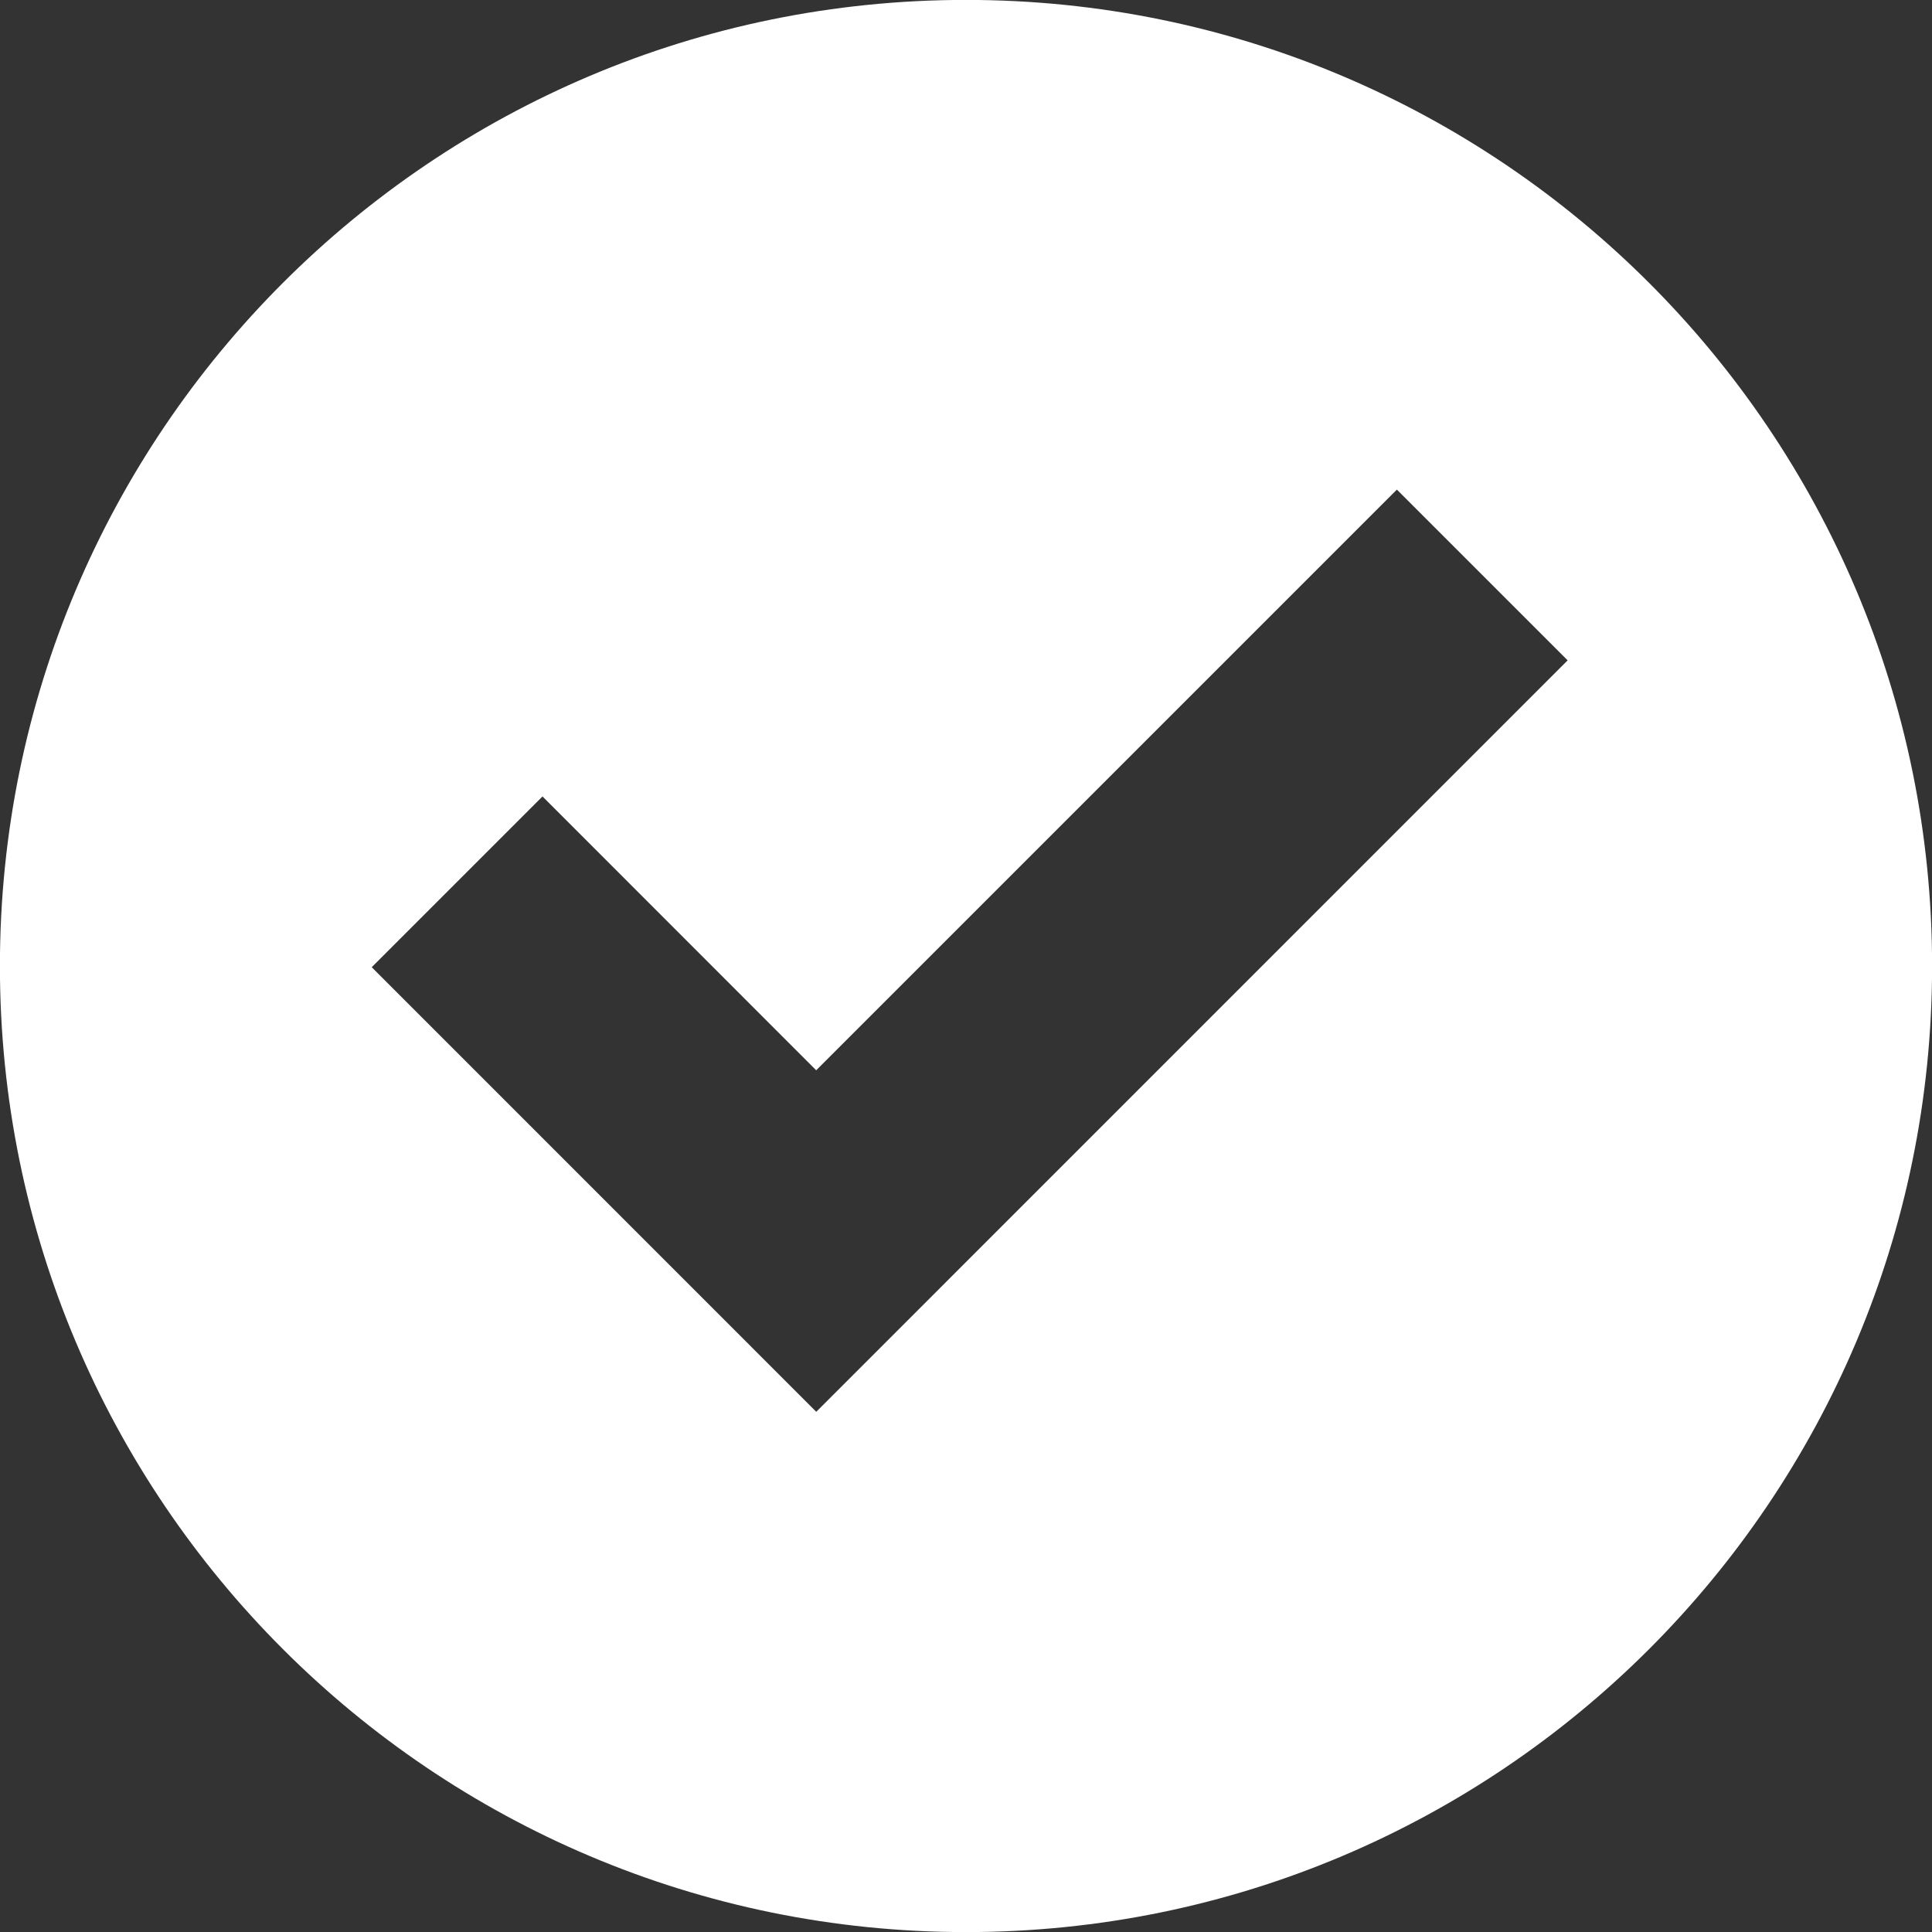 <svg xmlns="http://www.w3.org/2000/svg" xmlns:xlink="http://www.w3.org/1999/xlink" xmlns:serif="http://www.serif.com/" width="100%" height="100%" viewBox="0 0 91 91" xml:space="preserve" style="fill-rule:evenodd;clip-rule:evenodd;stroke-linejoin:round;stroke-miterlimit:2;">
    <rect x="0" y="0" width="91" height="91" fill="#333333" stroke="none"/>
    <g transform="matrix(2.844,0,0,2.844,45.5,45.5)">
        <g id="icon--2-" serif:id="icon (2)" transform="matrix(1,0,0,1,-16,-16)">
            <path id="check_x5F_alt" d="M16,0C7.164,0 0,7.164 0,16C0,24.836 7.164,32 16,32C24.836,32 32,24.836 32,16C32,7.164 24.836,0 16,0ZM13.52,23.383L6.158,16.02L8.986,13.192L13.519,17.727L23.136,8.11L25.964,10.938L13.52,23.383Z" style="fill:white;fill-rule:nonzero;"></path>
        </g>
        <g id="icon--2-1" serif:id="icon (2)">
        </g>
    </g>
</svg>